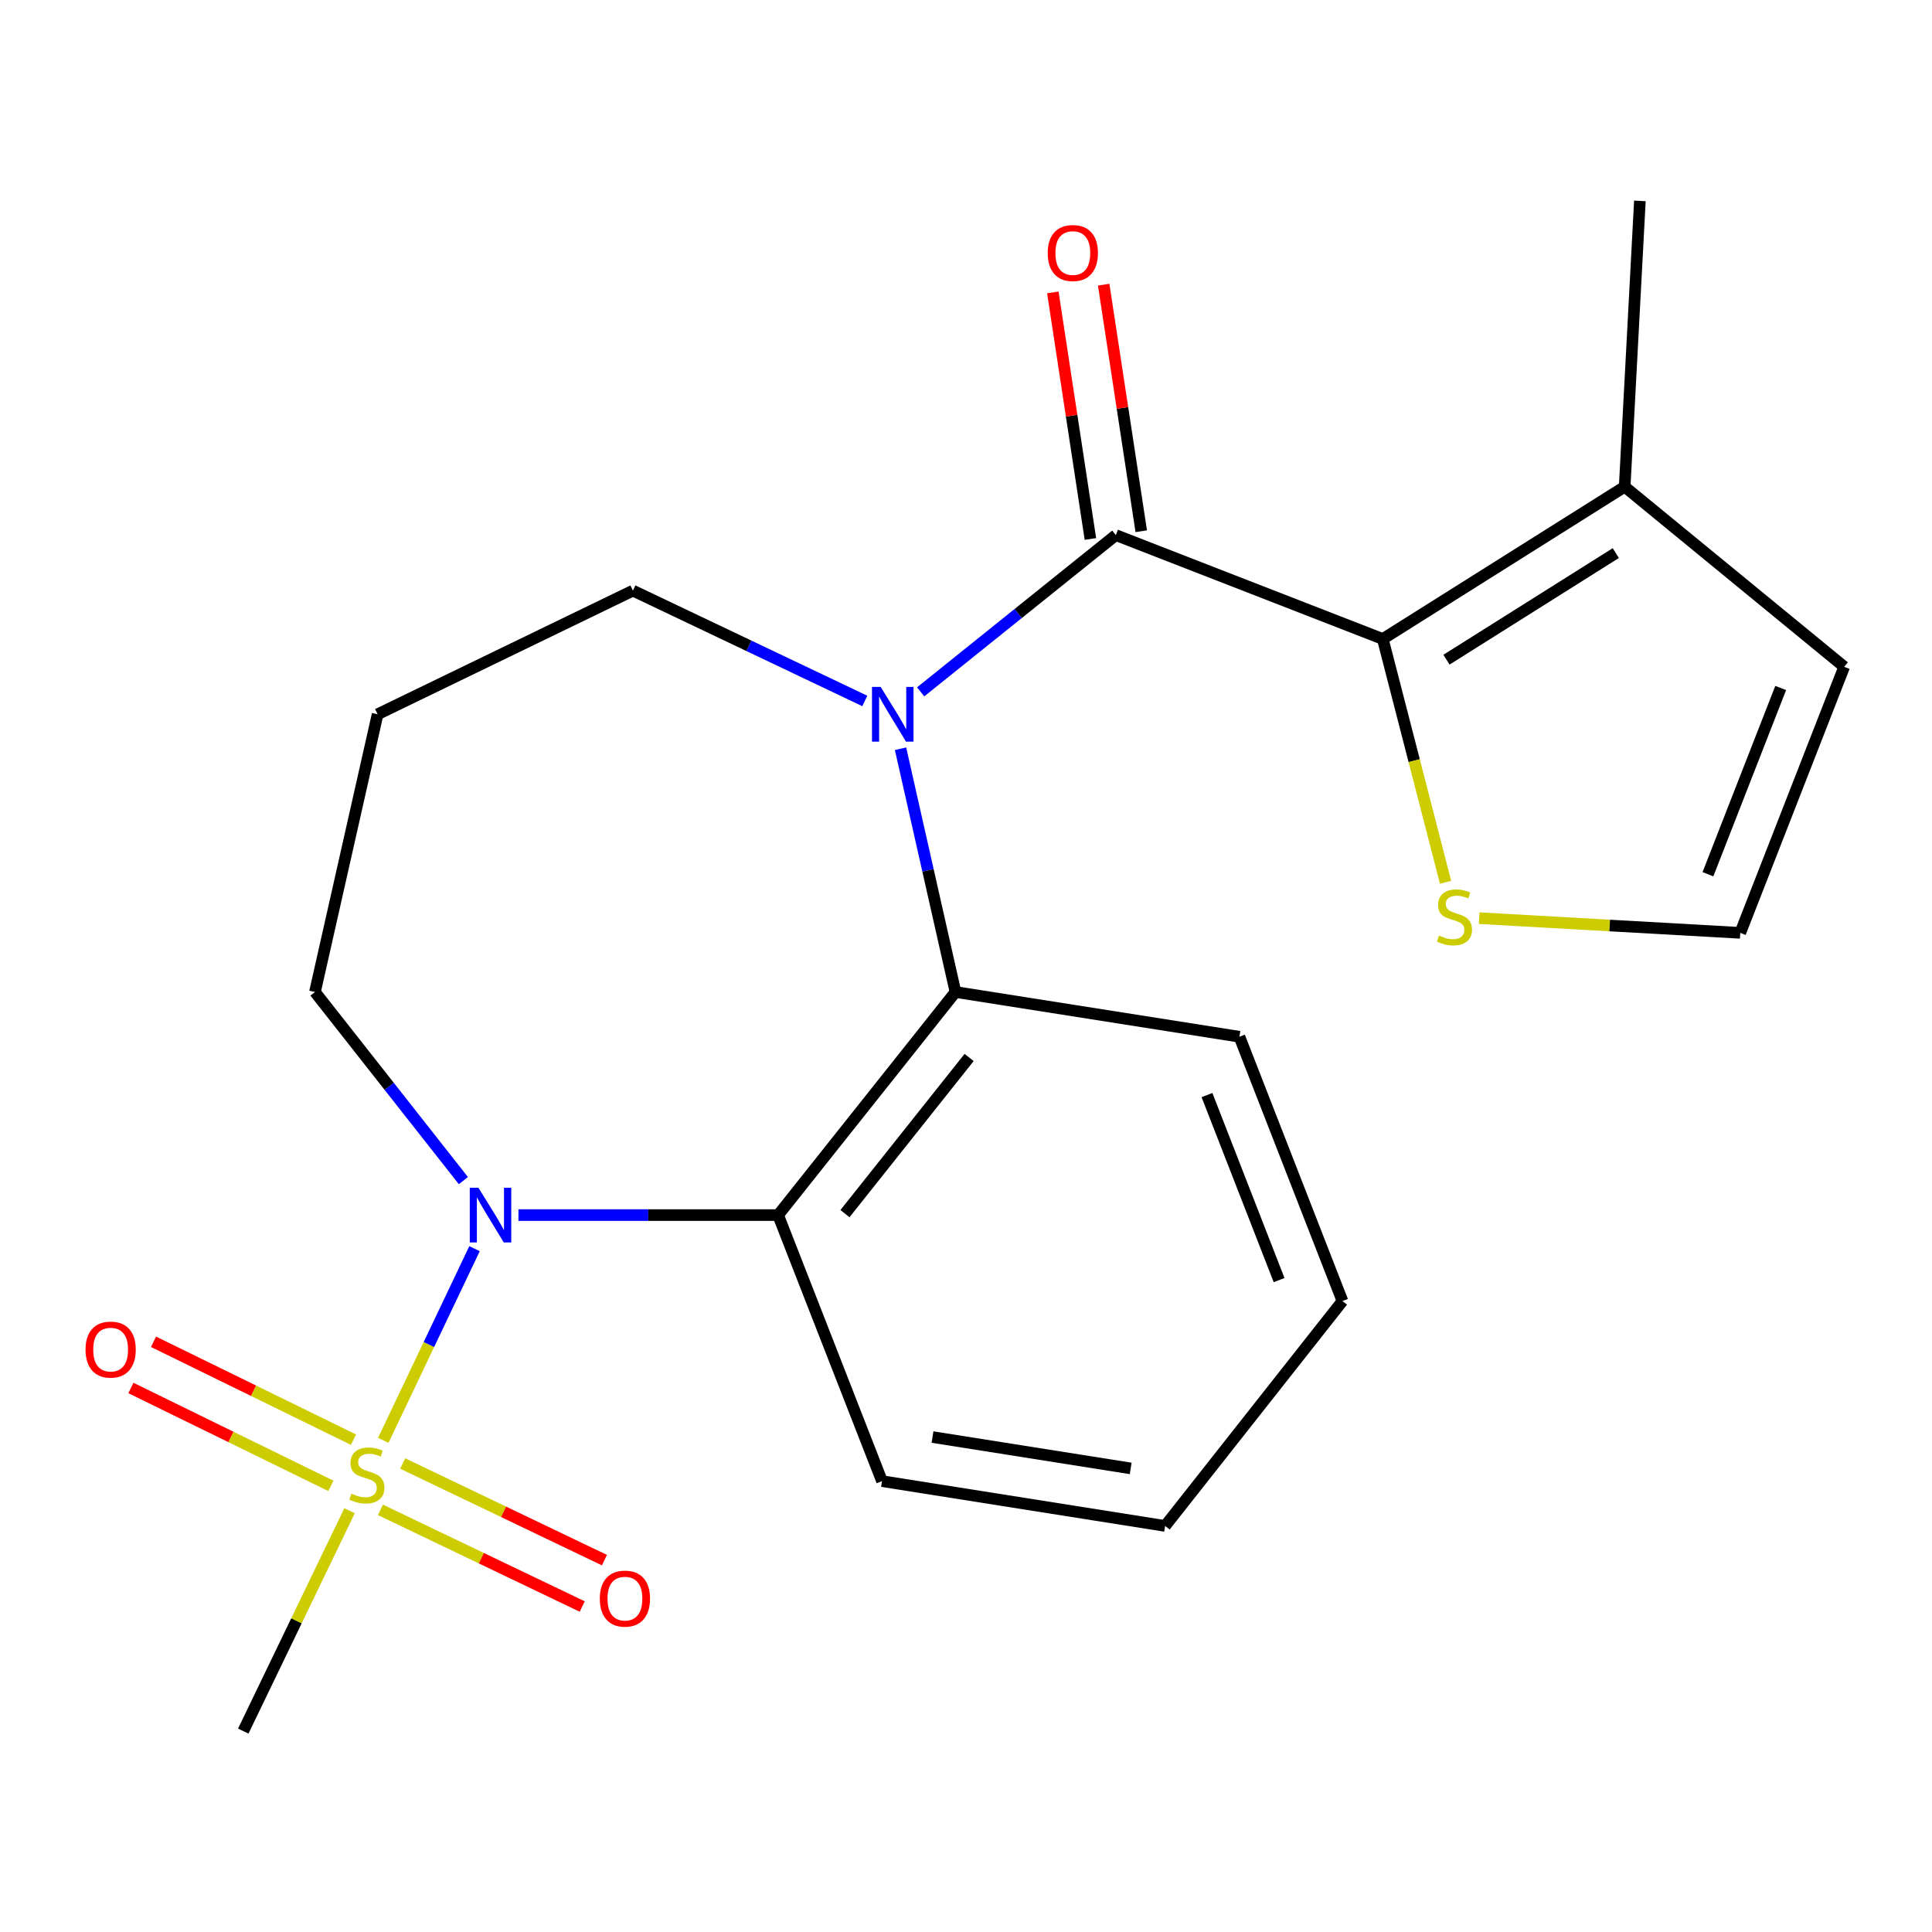 <?xml version='1.0' encoding='iso-8859-1'?>
<svg version='1.1' baseProfile='full'
              xmlns='http://www.w3.org/2000/svg'
                      xmlns:rdkit='http://www.rdkit.org/xml'
                      xmlns:xlink='http://www.w3.org/1999/xlink'
                  xml:space='preserve'
width='1000px' height='1000px' viewBox='0 0 1000 1000'>
<!-- END OF HEADER -->
<rect style='opacity:1.0;fill:#FFFFFF;stroke:none' width='1000' height='1000' x='0' y='0'> </rect>
<path class='bond-1' d='M 198.384,745.536 L 221.998,695.924' style='fill:none;fill-rule:evenodd;stroke:#CCCC00;stroke-width:6px;stroke-linecap:butt;stroke-linejoin:miter;stroke-opacity:1' />
<path class='bond-1' d='M 221.998,695.924 L 245.612,646.312' style='fill:none;fill-rule:evenodd;stroke:#0000FF;stroke-width:6px;stroke-linecap:butt;stroke-linejoin:miter;stroke-opacity:1' />
<path class='bond-8' d='M 182.972,745.172 L 131.215,719.839' style='fill:none;fill-rule:evenodd;stroke:#CCCC00;stroke-width:6px;stroke-linecap:butt;stroke-linejoin:miter;stroke-opacity:1' />
<path class='bond-8' d='M 131.215,719.839 L 79.459,694.506' style='fill:none;fill-rule:evenodd;stroke:#FF0000;stroke-width:6px;stroke-linecap:butt;stroke-linejoin:miter;stroke-opacity:1' />
<path class='bond-8' d='M 171.269,769.083 L 119.512,743.75' style='fill:none;fill-rule:evenodd;stroke:#CCCC00;stroke-width:6px;stroke-linecap:butt;stroke-linejoin:miter;stroke-opacity:1' />
<path class='bond-8' d='M 119.512,743.75 L 67.755,718.417' style='fill:none;fill-rule:evenodd;stroke:#FF0000;stroke-width:6px;stroke-linecap:butt;stroke-linejoin:miter;stroke-opacity:1' />
<path class='bond-9' d='M 196.924,781.507 L 249.143,806.52' style='fill:none;fill-rule:evenodd;stroke:#CCCC00;stroke-width:6px;stroke-linecap:butt;stroke-linejoin:miter;stroke-opacity:1' />
<path class='bond-9' d='M 249.143,806.52 L 301.361,831.534' style='fill:none;fill-rule:evenodd;stroke:#FF0000;stroke-width:6px;stroke-linecap:butt;stroke-linejoin:miter;stroke-opacity:1' />
<path class='bond-9' d='M 208.425,757.497 L 260.643,782.511' style='fill:none;fill-rule:evenodd;stroke:#CCCC00;stroke-width:6px;stroke-linecap:butt;stroke-linejoin:miter;stroke-opacity:1' />
<path class='bond-9' d='M 260.643,782.511 L 312.862,807.524' style='fill:none;fill-rule:evenodd;stroke:#FF0000;stroke-width:6px;stroke-linecap:butt;stroke-linejoin:miter;stroke-opacity:1' />
<path class='bond-15' d='M 180.938,781.94 L 153.424,838.978' style='fill:none;fill-rule:evenodd;stroke:#CCCC00;stroke-width:6px;stroke-linecap:butt;stroke-linejoin:miter;stroke-opacity:1' />
<path class='bond-15' d='M 153.424,838.978 L 125.911,896.015' style='fill:none;fill-rule:evenodd;stroke:#000000;stroke-width:6px;stroke-linecap:butt;stroke-linejoin:miter;stroke-opacity:1' />
<path class='bond-0' d='M 466.115,387.545 L 480.332,450.502' style='fill:none;fill-rule:evenodd;stroke:#0000FF;stroke-width:6px;stroke-linecap:butt;stroke-linejoin:miter;stroke-opacity:1' />
<path class='bond-0' d='M 480.332,450.502 L 494.549,513.459' style='fill:none;fill-rule:evenodd;stroke:#000000;stroke-width:6px;stroke-linecap:butt;stroke-linejoin:miter;stroke-opacity:1' />
<path class='bond-2' d='M 476.528,358.102 L 527.039,317.535' style='fill:none;fill-rule:evenodd;stroke:#0000FF;stroke-width:6px;stroke-linecap:butt;stroke-linejoin:miter;stroke-opacity:1' />
<path class='bond-2' d='M 527.039,317.535 L 577.55,276.968' style='fill:none;fill-rule:evenodd;stroke:#000000;stroke-width:6px;stroke-linecap:butt;stroke-linejoin:miter;stroke-opacity:1' />
<path class='bond-22' d='M 447.622,362.818 L 387.612,334.262' style='fill:none;fill-rule:evenodd;stroke:#0000FF;stroke-width:6px;stroke-linecap:butt;stroke-linejoin:miter;stroke-opacity:1' />
<path class='bond-22' d='M 387.612,334.262 L 327.601,305.705' style='fill:none;fill-rule:evenodd;stroke:#000000;stroke-width:6px;stroke-linecap:butt;stroke-linejoin:miter;stroke-opacity:1' />
<path class='bond-3' d='M 268.349,628.924 L 335.549,628.924' style='fill:none;fill-rule:evenodd;stroke:#0000FF;stroke-width:6px;stroke-linecap:butt;stroke-linejoin:miter;stroke-opacity:1' />
<path class='bond-3' d='M 335.549,628.924 L 402.748,628.924' style='fill:none;fill-rule:evenodd;stroke:#000000;stroke-width:6px;stroke-linecap:butt;stroke-linejoin:miter;stroke-opacity:1' />
<path class='bond-14' d='M 239.853,611.09 L 201.436,562.275' style='fill:none;fill-rule:evenodd;stroke:#0000FF;stroke-width:6px;stroke-linecap:butt;stroke-linejoin:miter;stroke-opacity:1' />
<path class='bond-14' d='M 201.436,562.275 L 163.019,513.459' style='fill:none;fill-rule:evenodd;stroke:#000000;stroke-width:6px;stroke-linecap:butt;stroke-linejoin:miter;stroke-opacity:1' />
<path class='bond-4' d='M 577.55,276.968 L 715.733,330.744' style='fill:none;fill-rule:evenodd;stroke:#000000;stroke-width:6px;stroke-linecap:butt;stroke-linejoin:miter;stroke-opacity:1' />
<path class='bond-11' d='M 590.71,274.963 L 580.986,211.15' style='fill:none;fill-rule:evenodd;stroke:#000000;stroke-width:6px;stroke-linecap:butt;stroke-linejoin:miter;stroke-opacity:1' />
<path class='bond-11' d='M 580.986,211.15 L 571.263,147.337' style='fill:none;fill-rule:evenodd;stroke:#FF0000;stroke-width:6px;stroke-linecap:butt;stroke-linejoin:miter;stroke-opacity:1' />
<path class='bond-11' d='M 564.391,278.973 L 554.668,215.16' style='fill:none;fill-rule:evenodd;stroke:#000000;stroke-width:6px;stroke-linecap:butt;stroke-linejoin:miter;stroke-opacity:1' />
<path class='bond-11' d='M 554.668,215.16 L 544.945,151.347' style='fill:none;fill-rule:evenodd;stroke:#FF0000;stroke-width:6px;stroke-linecap:butt;stroke-linejoin:miter;stroke-opacity:1' />
<path class='bond-5' d='M 402.748,628.924 L 494.549,513.459' style='fill:none;fill-rule:evenodd;stroke:#000000;stroke-width:6px;stroke-linecap:butt;stroke-linejoin:miter;stroke-opacity:1' />
<path class='bond-5' d='M 437.357,628.172 L 501.618,547.346' style='fill:none;fill-rule:evenodd;stroke:#000000;stroke-width:6px;stroke-linecap:butt;stroke-linejoin:miter;stroke-opacity:1' />
<path class='bond-17' d='M 402.748,628.924 L 456.525,766.633' style='fill:none;fill-rule:evenodd;stroke:#000000;stroke-width:6px;stroke-linecap:butt;stroke-linejoin:miter;stroke-opacity:1' />
<path class='bond-6' d='M 715.733,330.744 L 840.929,251.929' style='fill:none;fill-rule:evenodd;stroke:#000000;stroke-width:6px;stroke-linecap:butt;stroke-linejoin:miter;stroke-opacity:1' />
<path class='bond-6' d='M 748.695,341.451 L 836.333,286.28' style='fill:none;fill-rule:evenodd;stroke:#000000;stroke-width:6px;stroke-linecap:butt;stroke-linejoin:miter;stroke-opacity:1' />
<path class='bond-7' d='M 715.733,330.744 L 731.979,393.715' style='fill:none;fill-rule:evenodd;stroke:#000000;stroke-width:6px;stroke-linecap:butt;stroke-linejoin:miter;stroke-opacity:1' />
<path class='bond-7' d='M 731.979,393.715 L 748.225,456.685' style='fill:none;fill-rule:evenodd;stroke:#CCCC00;stroke-width:6px;stroke-linecap:butt;stroke-linejoin:miter;stroke-opacity:1' />
<path class='bond-18' d='M 494.549,513.459 L 641.532,536.62' style='fill:none;fill-rule:evenodd;stroke:#000000;stroke-width:6px;stroke-linecap:butt;stroke-linejoin:miter;stroke-opacity:1' />
<path class='bond-12' d='M 840.929,251.929 L 954.545,345.135' style='fill:none;fill-rule:evenodd;stroke:#000000;stroke-width:6px;stroke-linecap:butt;stroke-linejoin:miter;stroke-opacity:1' />
<path class='bond-19' d='M 840.929,251.929 L 848.798,103.985' style='fill:none;fill-rule:evenodd;stroke:#000000;stroke-width:6px;stroke-linecap:butt;stroke-linejoin:miter;stroke-opacity:1' />
<path class='bond-10' d='M 765.61,475.237 L 833.182,479.04' style='fill:none;fill-rule:evenodd;stroke:#CCCC00;stroke-width:6px;stroke-linecap:butt;stroke-linejoin:miter;stroke-opacity:1' />
<path class='bond-10' d='M 833.182,479.04 L 900.755,482.844' style='fill:none;fill-rule:evenodd;stroke:#000000;stroke-width:6px;stroke-linecap:butt;stroke-linejoin:miter;stroke-opacity:1' />
<path class='bond-24' d='M 900.755,482.844 L 954.545,345.135' style='fill:none;fill-rule:evenodd;stroke:#000000;stroke-width:6px;stroke-linecap:butt;stroke-linejoin:miter;stroke-opacity:1' />
<path class='bond-24' d='M 884.026,452.501 L 921.68,356.105' style='fill:none;fill-rule:evenodd;stroke:#000000;stroke-width:6px;stroke-linecap:butt;stroke-linejoin:miter;stroke-opacity:1' />
<path class='bond-13' d='M 327.601,305.705 L 195.453,369.701' style='fill:none;fill-rule:evenodd;stroke:#000000;stroke-width:6px;stroke-linecap:butt;stroke-linejoin:miter;stroke-opacity:1' />
<path class='bond-16' d='M 163.019,513.459 L 195.453,369.701' style='fill:none;fill-rule:evenodd;stroke:#000000;stroke-width:6px;stroke-linecap:butt;stroke-linejoin:miter;stroke-opacity:1' />
<path class='bond-20' d='M 456.525,766.633 L 603.063,789.823' style='fill:none;fill-rule:evenodd;stroke:#000000;stroke-width:6px;stroke-linecap:butt;stroke-linejoin:miter;stroke-opacity:1' />
<path class='bond-20' d='M 482.667,743.817 L 585.244,760.05' style='fill:none;fill-rule:evenodd;stroke:#000000;stroke-width:6px;stroke-linecap:butt;stroke-linejoin:miter;stroke-opacity:1' />
<path class='bond-23' d='M 641.532,536.62 L 694.864,673.427' style='fill:none;fill-rule:evenodd;stroke:#000000;stroke-width:6px;stroke-linecap:butt;stroke-linejoin:miter;stroke-opacity:1' />
<path class='bond-23' d='M 624.728,566.81 L 662.06,662.575' style='fill:none;fill-rule:evenodd;stroke:#000000;stroke-width:6px;stroke-linecap:butt;stroke-linejoin:miter;stroke-opacity:1' />
<path class='bond-21' d='M 603.063,789.823 L 694.864,673.427' style='fill:none;fill-rule:evenodd;stroke:#000000;stroke-width:6px;stroke-linecap:butt;stroke-linejoin:miter;stroke-opacity:1' />
<path  class='atom-0' d='M 181.892 773.099
Q 182.212 773.219, 183.532 773.779
Q 184.852 774.339, 186.292 774.699
Q 187.772 775.019, 189.212 775.019
Q 191.892 775.019, 193.452 773.739
Q 195.012 772.419, 195.012 770.139
Q 195.012 768.579, 194.212 767.619
Q 193.452 766.659, 192.252 766.139
Q 191.052 765.619, 189.052 765.019
Q 186.532 764.259, 185.012 763.539
Q 183.532 762.819, 182.452 761.299
Q 181.412 759.779, 181.412 757.219
Q 181.412 753.659, 183.812 751.459
Q 186.252 749.259, 191.052 749.259
Q 194.332 749.259, 198.052 750.819
L 197.132 753.899
Q 193.732 752.499, 191.172 752.499
Q 188.412 752.499, 186.892 753.659
Q 185.372 754.779, 185.412 756.739
Q 185.412 758.259, 186.172 759.179
Q 186.972 760.099, 188.092 760.619
Q 189.252 761.139, 191.172 761.739
Q 193.732 762.539, 195.252 763.339
Q 196.772 764.139, 197.852 765.779
Q 198.972 767.379, 198.972 770.139
Q 198.972 774.059, 196.332 776.179
Q 193.732 778.259, 189.372 778.259
Q 186.852 778.259, 184.932 777.699
Q 183.052 777.179, 180.812 776.259
L 181.892 773.099
' fill='#CCCC00'/>
<path  class='atom-1' d='M 455.826 355.541
L 465.106 370.541
Q 466.026 372.021, 467.506 374.701
Q 468.986 377.381, 469.066 377.541
L 469.066 355.541
L 472.826 355.541
L 472.826 383.861
L 468.946 383.861
L 458.986 367.461
Q 457.826 365.541, 456.586 363.341
Q 455.386 361.141, 455.026 360.461
L 455.026 383.861
L 451.346 383.861
L 451.346 355.541
L 455.826 355.541
' fill='#0000FF'/>
<path  class='atom-2' d='M 247.628 614.764
L 256.908 629.764
Q 257.828 631.244, 259.308 633.924
Q 260.788 636.604, 260.868 636.764
L 260.868 614.764
L 264.628 614.764
L 264.628 643.084
L 260.748 643.084
L 250.788 626.684
Q 249.628 624.764, 248.388 622.564
Q 247.188 620.364, 246.828 619.684
L 246.828 643.084
L 243.148 643.084
L 243.148 614.764
L 247.628 614.764
' fill='#0000FF'/>
<path  class='atom-8' d='M 744.826 484.237
Q 745.146 484.357, 746.466 484.917
Q 747.786 485.477, 749.226 485.837
Q 750.706 486.157, 752.146 486.157
Q 754.826 486.157, 756.386 484.877
Q 757.946 483.557, 757.946 481.277
Q 757.946 479.717, 757.146 478.757
Q 756.386 477.797, 755.186 477.277
Q 753.986 476.757, 751.986 476.157
Q 749.466 475.397, 747.946 474.677
Q 746.466 473.957, 745.386 472.437
Q 744.346 470.917, 744.346 468.357
Q 744.346 464.797, 746.746 462.597
Q 749.186 460.397, 753.986 460.397
Q 757.266 460.397, 760.986 461.957
L 760.066 465.037
Q 756.666 463.637, 754.106 463.637
Q 751.346 463.637, 749.826 464.797
Q 748.306 465.917, 748.346 467.877
Q 748.346 469.397, 749.106 470.317
Q 749.906 471.237, 751.026 471.757
Q 752.186 472.277, 754.106 472.877
Q 756.666 473.677, 758.186 474.477
Q 759.706 475.277, 760.786 476.917
Q 761.906 478.517, 761.906 481.277
Q 761.906 485.197, 759.266 487.317
Q 756.666 489.397, 752.306 489.397
Q 749.786 489.397, 747.866 488.837
Q 745.986 488.317, 743.746 487.397
L 744.826 484.237
' fill='#CCCC00'/>
<path  class='atom-9' d='M 44.271 698.546
Q 44.271 691.746, 47.631 687.946
Q 50.991 684.146, 57.271 684.146
Q 63.551 684.146, 66.911 687.946
Q 70.271 691.746, 70.271 698.546
Q 70.271 705.426, 66.871 709.346
Q 63.471 713.226, 57.271 713.226
Q 51.031 713.226, 47.631 709.346
Q 44.271 705.466, 44.271 698.546
M 57.271 710.026
Q 61.591 710.026, 63.911 707.146
Q 66.271 704.226, 66.271 698.546
Q 66.271 692.986, 63.911 690.186
Q 61.591 687.346, 57.271 687.346
Q 52.951 687.346, 50.591 690.146
Q 48.271 692.946, 48.271 698.546
Q 48.271 704.266, 50.591 707.146
Q 52.951 710.026, 57.271 710.026
' fill='#FF0000'/>
<path  class='atom-10' d='M 310.46 827.44
Q 310.46 820.64, 313.82 816.84
Q 317.18 813.04, 323.46 813.04
Q 329.74 813.04, 333.1 816.84
Q 336.46 820.64, 336.46 827.44
Q 336.46 834.32, 333.06 838.24
Q 329.66 842.12, 323.46 842.12
Q 317.22 842.12, 313.82 838.24
Q 310.46 834.36, 310.46 827.44
M 323.46 838.92
Q 327.78 838.92, 330.1 836.04
Q 332.46 833.12, 332.46 827.44
Q 332.46 821.88, 330.1 819.08
Q 327.78 816.24, 323.46 816.24
Q 319.14 816.24, 316.78 819.04
Q 314.46 821.84, 314.46 827.44
Q 314.46 833.16, 316.78 836.04
Q 319.14 838.92, 323.46 838.92
' fill='#FF0000'/>
<path  class='atom-12' d='M 542.292 130.968
Q 542.292 124.168, 545.652 120.368
Q 549.012 116.568, 555.292 116.568
Q 561.572 116.568, 564.932 120.368
Q 568.292 124.168, 568.292 130.968
Q 568.292 137.848, 564.892 141.768
Q 561.492 145.648, 555.292 145.648
Q 549.052 145.648, 545.652 141.768
Q 542.292 137.888, 542.292 130.968
M 555.292 142.448
Q 559.612 142.448, 561.932 139.568
Q 564.292 136.648, 564.292 130.968
Q 564.292 125.408, 561.932 122.608
Q 559.612 119.768, 555.292 119.768
Q 550.972 119.768, 548.612 122.568
Q 546.292 125.368, 546.292 130.968
Q 546.292 136.688, 548.612 139.568
Q 550.972 142.448, 555.292 142.448
' fill='#FF0000'/>
</svg>
